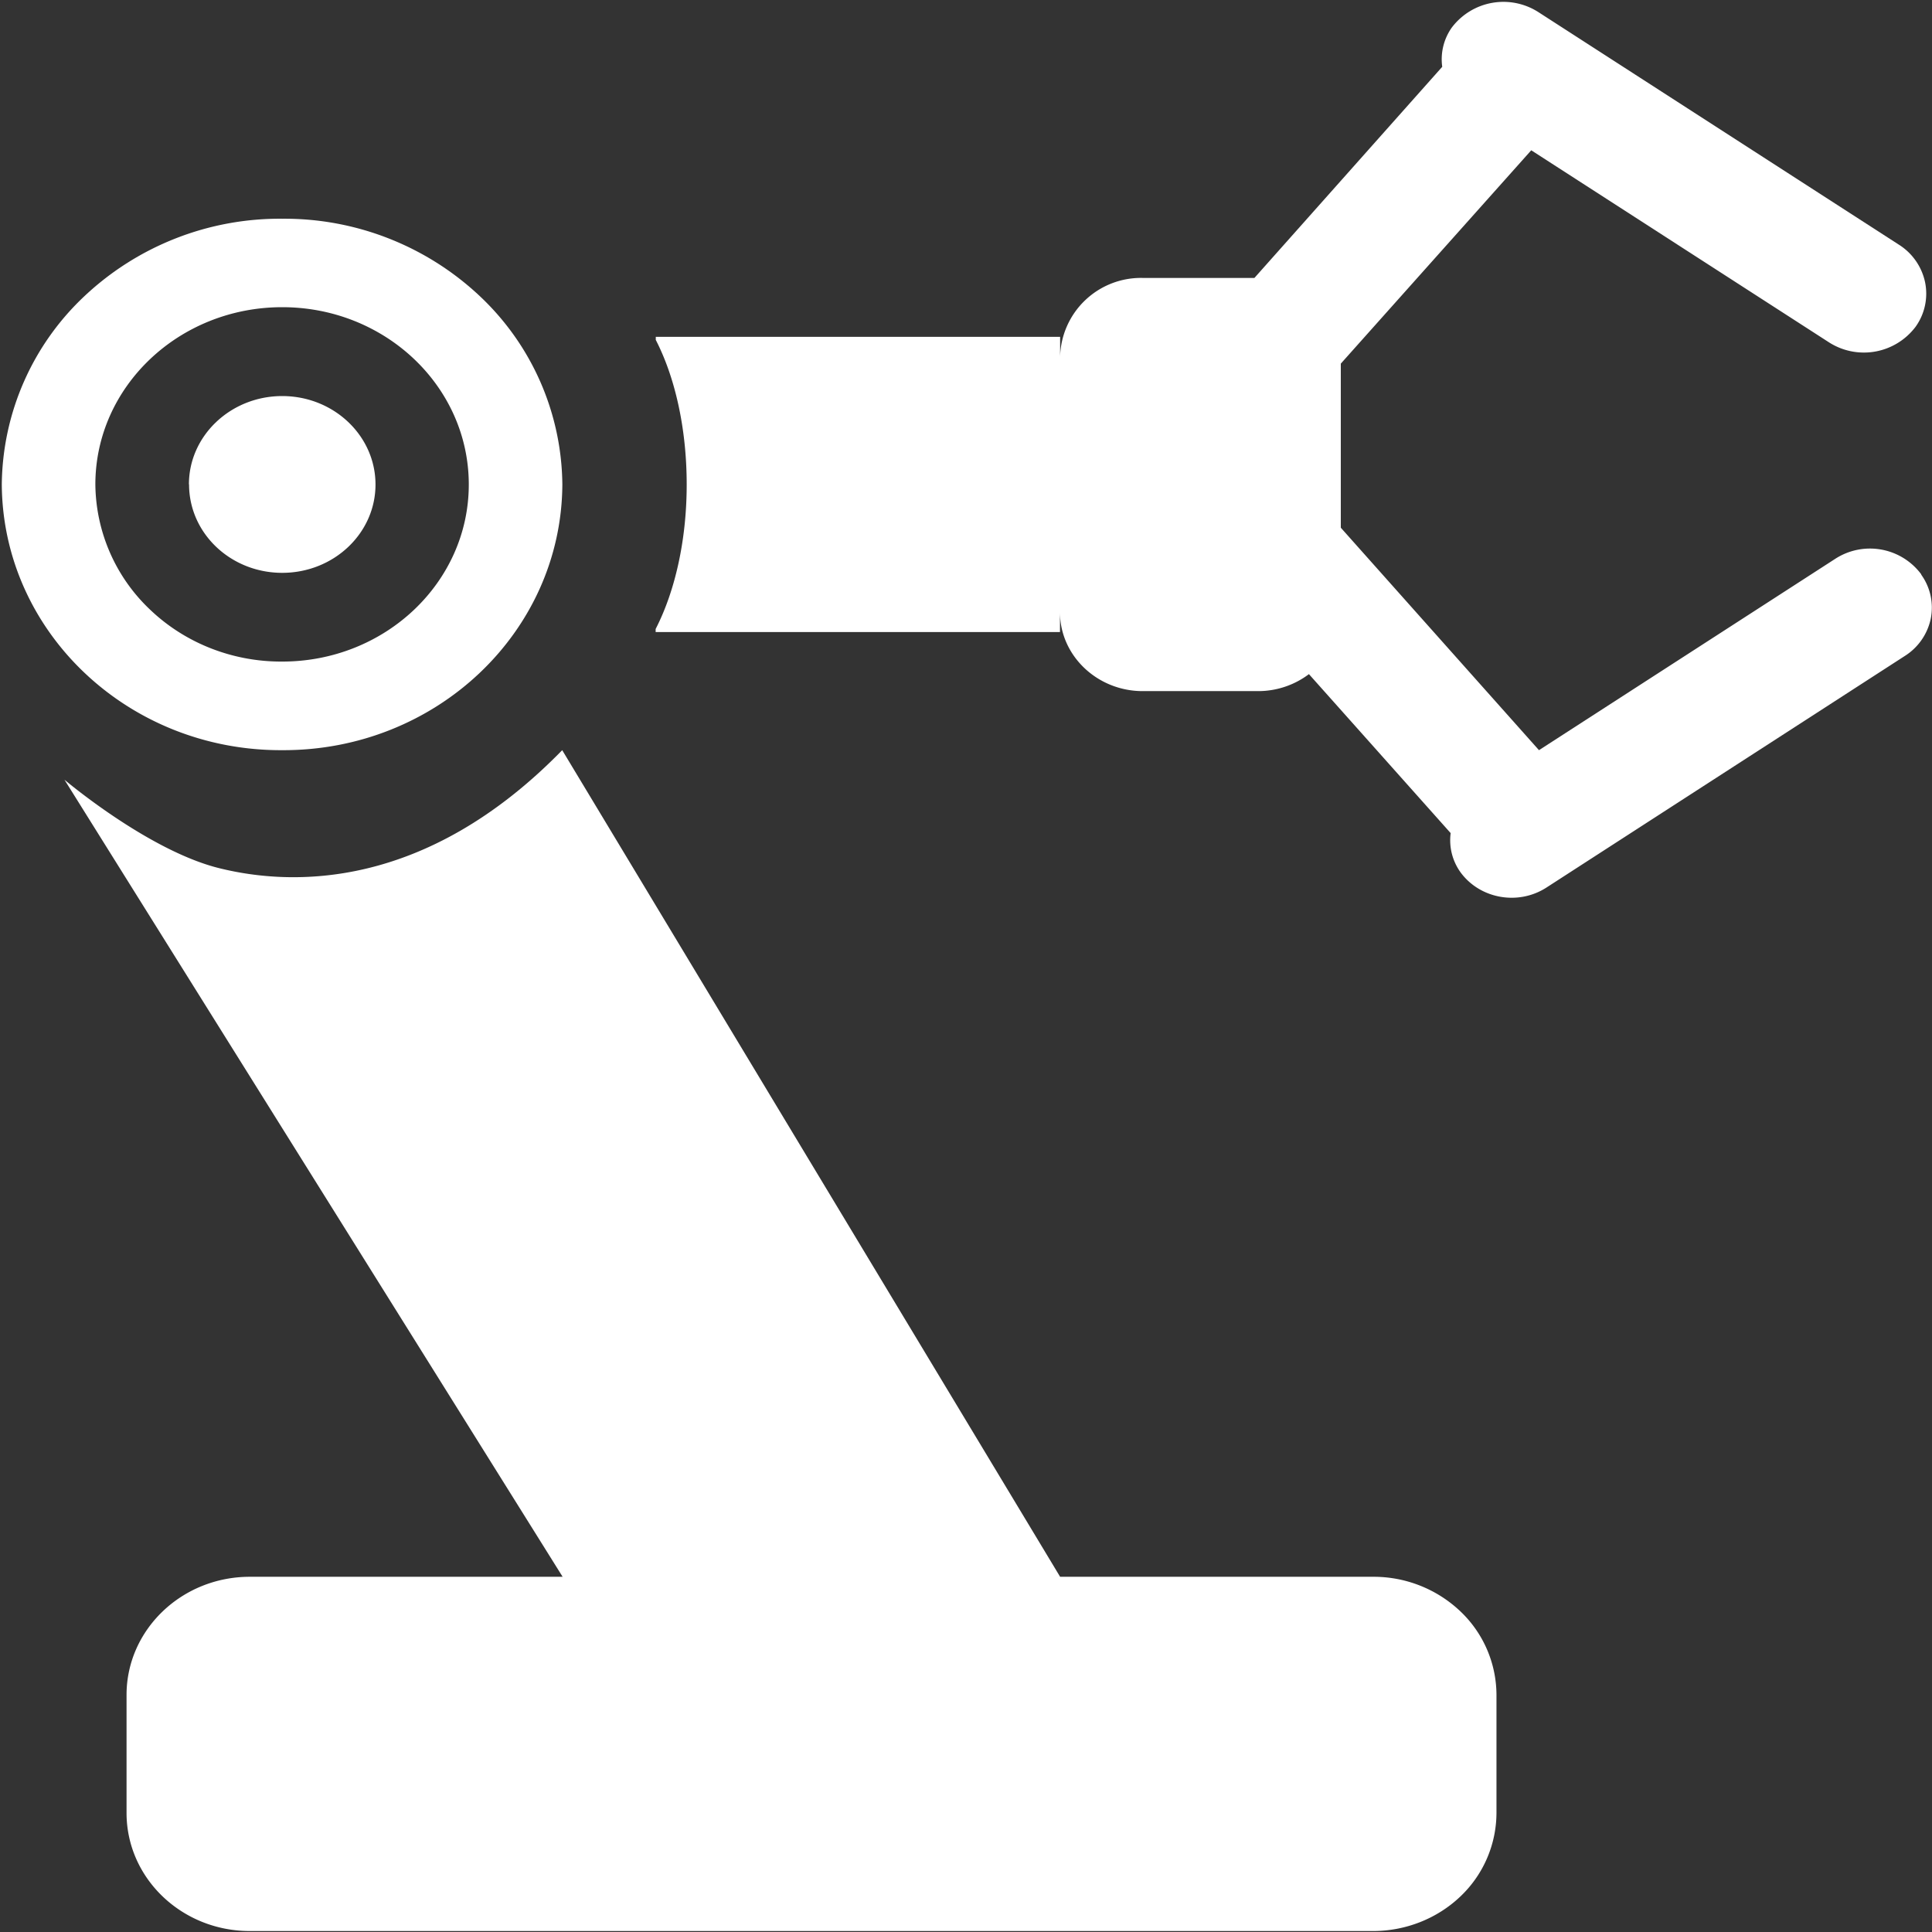 <?xml version="1.0" standalone="no"?><!DOCTYPE svg PUBLIC "-//W3C//DTD SVG 1.1//EN" "http://www.w3.org/Graphics/SVG/1.1/DTD/svg11.dtd"><svg class="icon" width="200px" height="200.00px" viewBox="0 0 1024 1024" version="1.1" xmlns="http://www.w3.org/2000/svg"><rect x="0" y="0" width="1024" height="1024" fill="#333333" stroke="none"/><path fill="#ffffff" d="M149.577 397.605c81.554 0.366 148.041-62.61 148.48-140.8a138.752 138.752 0 0 0-43.813-99.913 151.04 151.04 0 0 0-104.594-40.96 151.04 151.04 0 0 0-104.814 40.96 138.752 138.752 0 0 0-43.886 99.913C1.463 334.994 68.023 398.043 149.65 397.605z m0-234.789c54.638 0 98.889 42.057 98.889 93.989 0 51.785-44.251 93.842-98.889 93.842-26.112 0.146-51.2-9.655-69.778-27.282a92.526 92.526 0 0 1-29.257-66.56c0-51.931 44.398-93.989 99.035-93.989z"  /><path fill="#ffffff" d="M100.206 256.731c0 25.966 22.089 46.885 49.371 46.885 27.282 0 49.445-20.919 49.445-46.811 0-25.893-22.162-46.885-49.445-46.885-27.282 0-49.445 20.992-49.445 46.811zM727.771 835.73H561.883l-263.899-438.126c-72.704 74.533-143.579 71.973-181.541 62.61C78.702 450.999 34.158 413.257 34.158 413.257l264.046 422.473H132.389c-36.059 0-65.317 28.087-65.317 62.61v62.537c0 34.597 29.257 62.61 65.317 62.61h595.383c17.262 0 33.938-6.583 46.226-18.286a61.294 61.294 0 0 0 19.163-44.325v-62.537a61.294 61.294 0 0 0-19.163-44.325 66.779 66.779 0 0 0-46.299-18.286z m290.597-531.237a33.865 33.865 0 0 0-45.714-8.265l-156.965 101.376-105.033-117.906V192.731l100.937-113.079 157.842 101.815a34.304 34.304 0 0 0 45.861-8.265 30.135 30.135 0 0 0 5.047-23.552 31.159 31.159 0 0 0-13.897-19.968L815.397 6.437A34.304 34.304 0 0 0 769.463 14.629a29.111 29.111 0 0 0-5.047 20.773L664.869 147.31H605.623a42.862 42.862 0 0 0-43.739 41.691v-10.459h-214.309v1.609c10.167 19.749 16.384 46.811 16.384 76.654 0 29.769-6.29 56.832-16.457 76.581v1.609h214.309v-10.533c0 23.04 19.749 41.838 43.813 41.838h61.44a44.617 44.617 0 0 0 26.697-8.997l75.118 84.261c-0.951 7.314 0.878 14.629 5.12 20.626 10.313 14.263 30.72 17.92 45.714 8.192l189.806-122.661a30.866 30.866 0 0 0 13.824-19.822 29.915 29.915 0 0 0-5.12-23.406z"  /></svg>